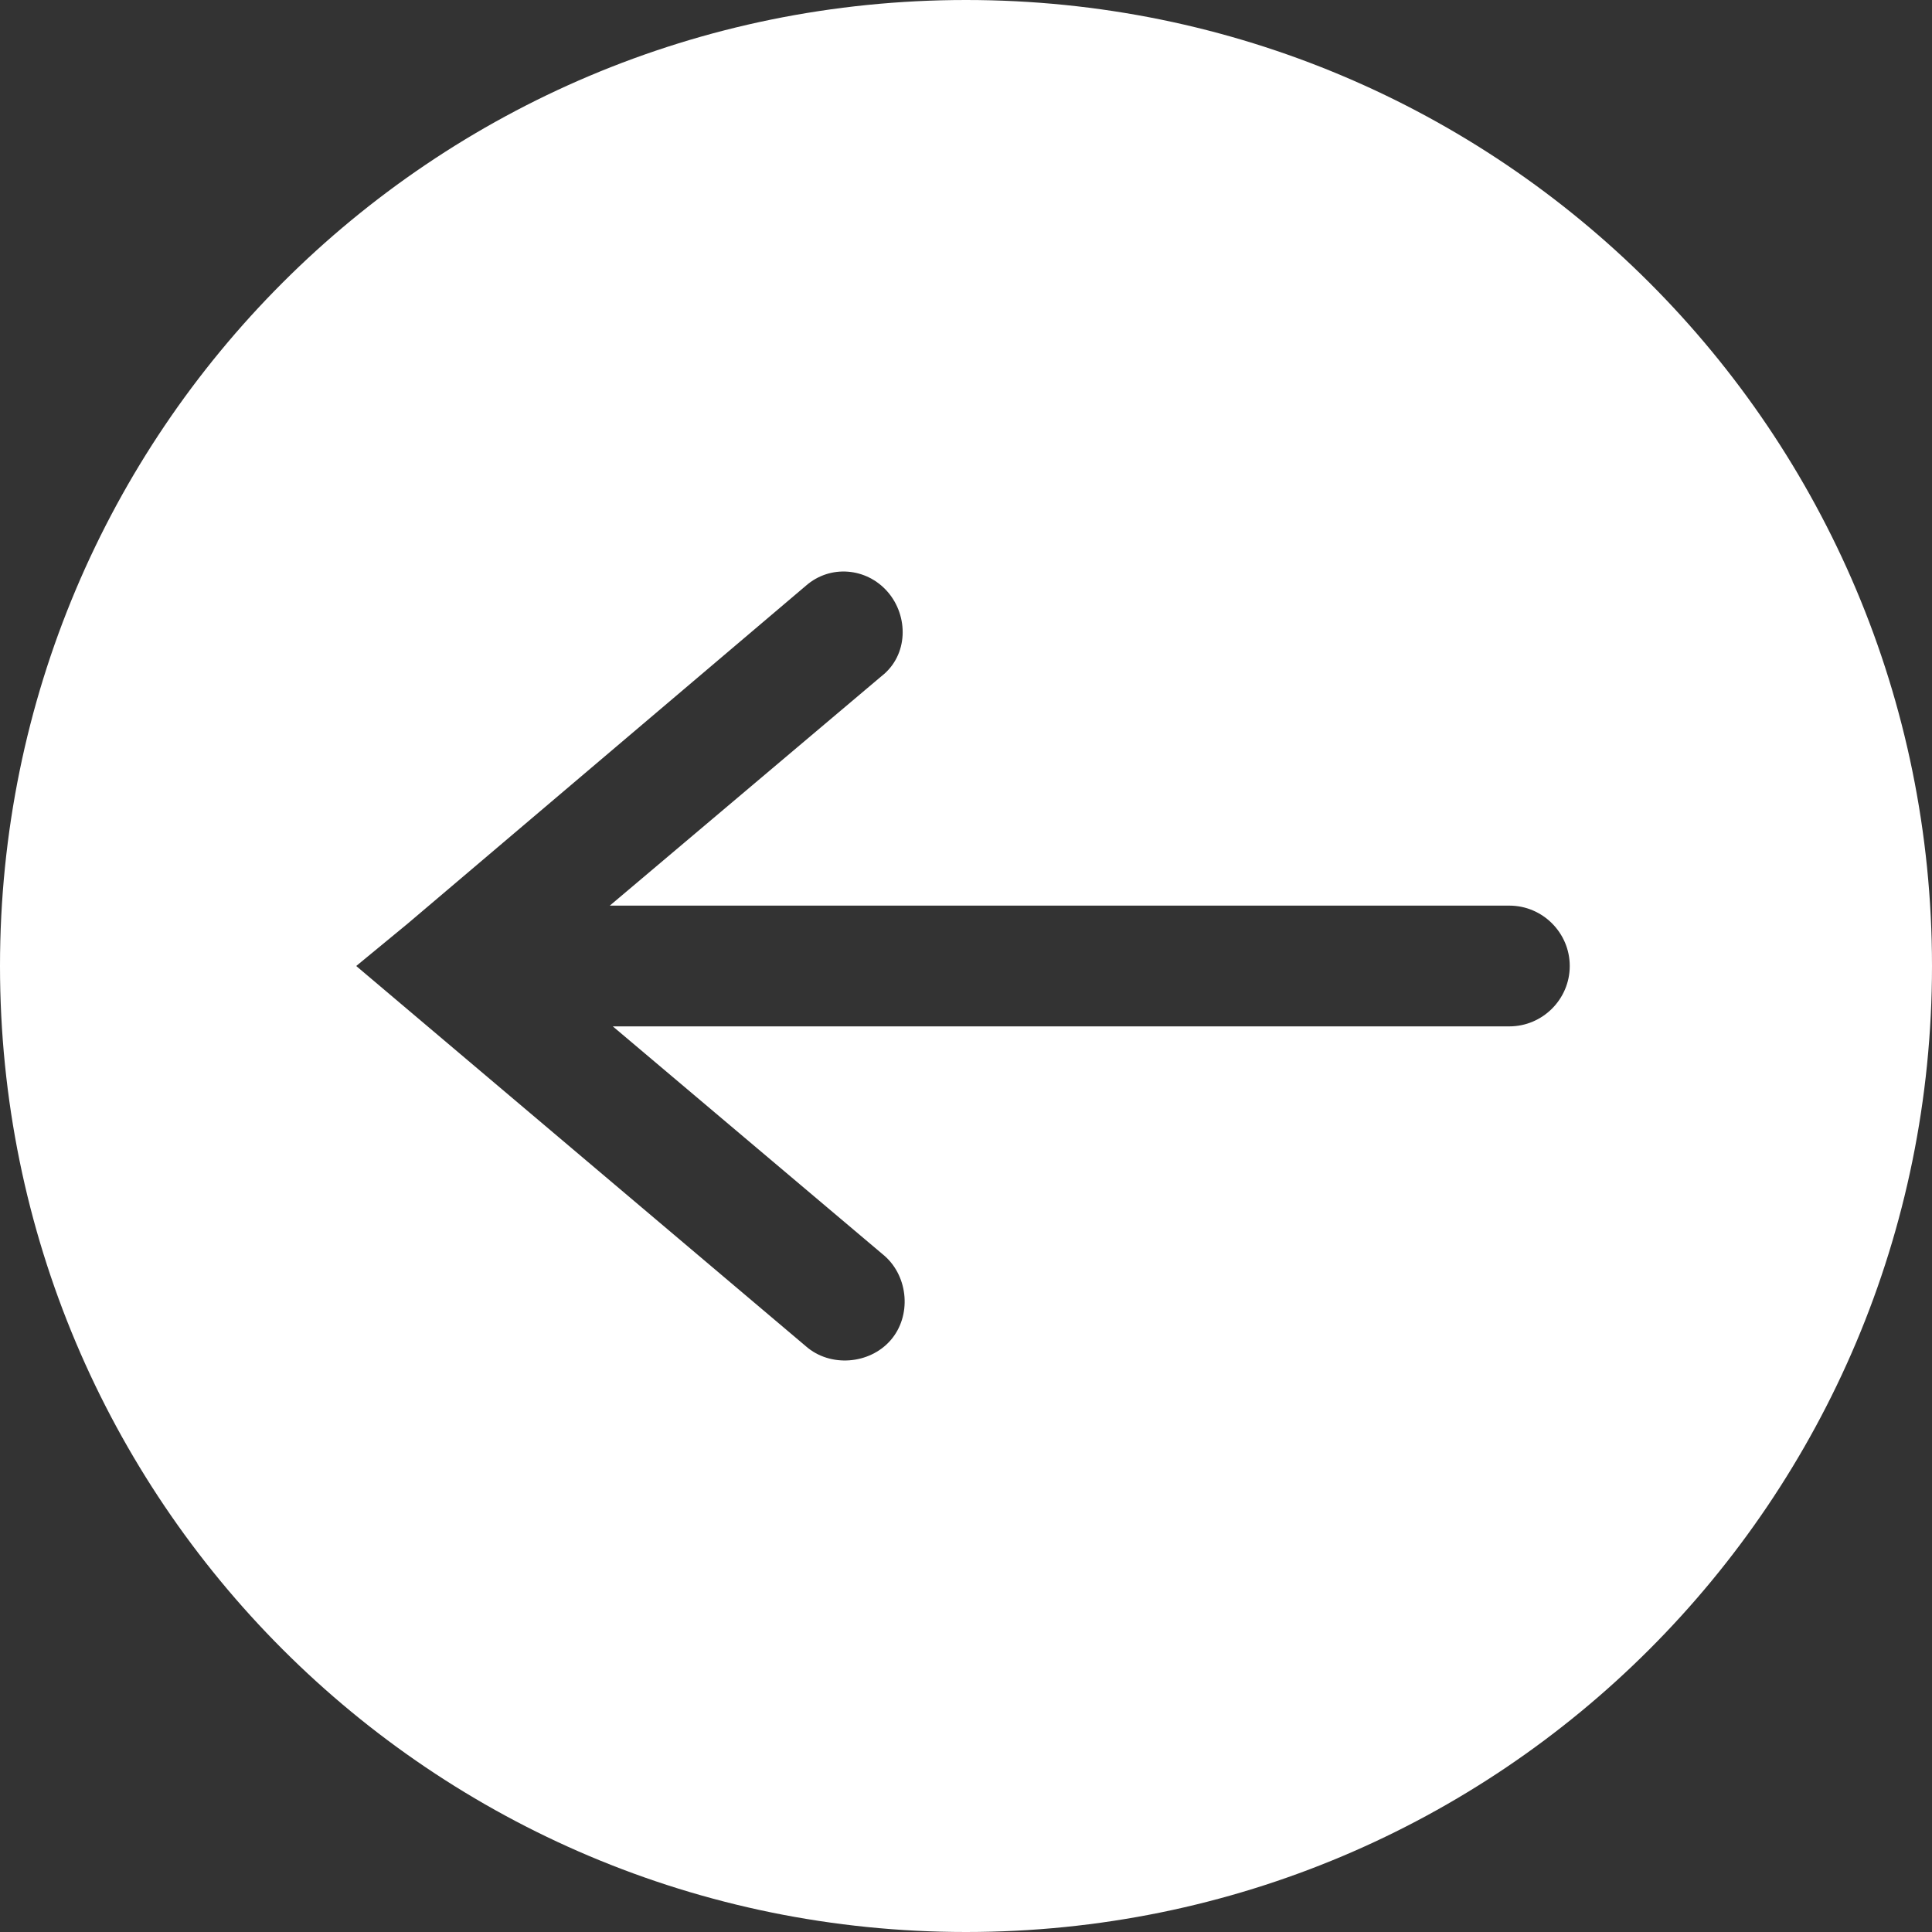<?xml version="1.0" encoding="utf-8"?>
<!-- Generator: Adobe Illustrator 23.0.6, SVG Export Plug-In . SVG Version: 6.00 Build 0)  -->
<svg version="1.1" id="Ebene_1" xmlns="http://www.w3.org/2000/svg" xmlns:xlink="http://www.w3.org/1999/xlink" x="0px" y="0px"
	 viewBox="0 0 64 64" style="enable-background:new 0 0 64 64;" xml:space="preserve">
<rect x="0" y="0" width="64" height="64" fill="#333333" stroke="none"/>
<style type="text/css">
	.st0{fill:#FFFFFF;}
</style>
<title>Arrow Right Circle</title>
<desc>A solid styled icon from Orion Icon Library.</desc>
<path class="st0" d="M32,0C14.3,0,0,14.3,0,32c0,17.7,14.3,32,32,32s32-14.3,32-32S49.7,0,32,0z M26.7,19.4c0.8-0.7,2-0.6,2.7,0.2
	c0.7,0.8,0.7,2.1-0.2,2.8l-9,7.6H50c1.1,0,2,0.9,2,2c0,1.1-0.9,2-2,2H20.3l9,7.6c0.8,0.7,0.9,2,0.2,2.8s-2,0.9-2.8,0.2L11.8,32
	l1.7-1.4l0,0L26.7,19.4L26.7,19.4z"/>
</svg>
